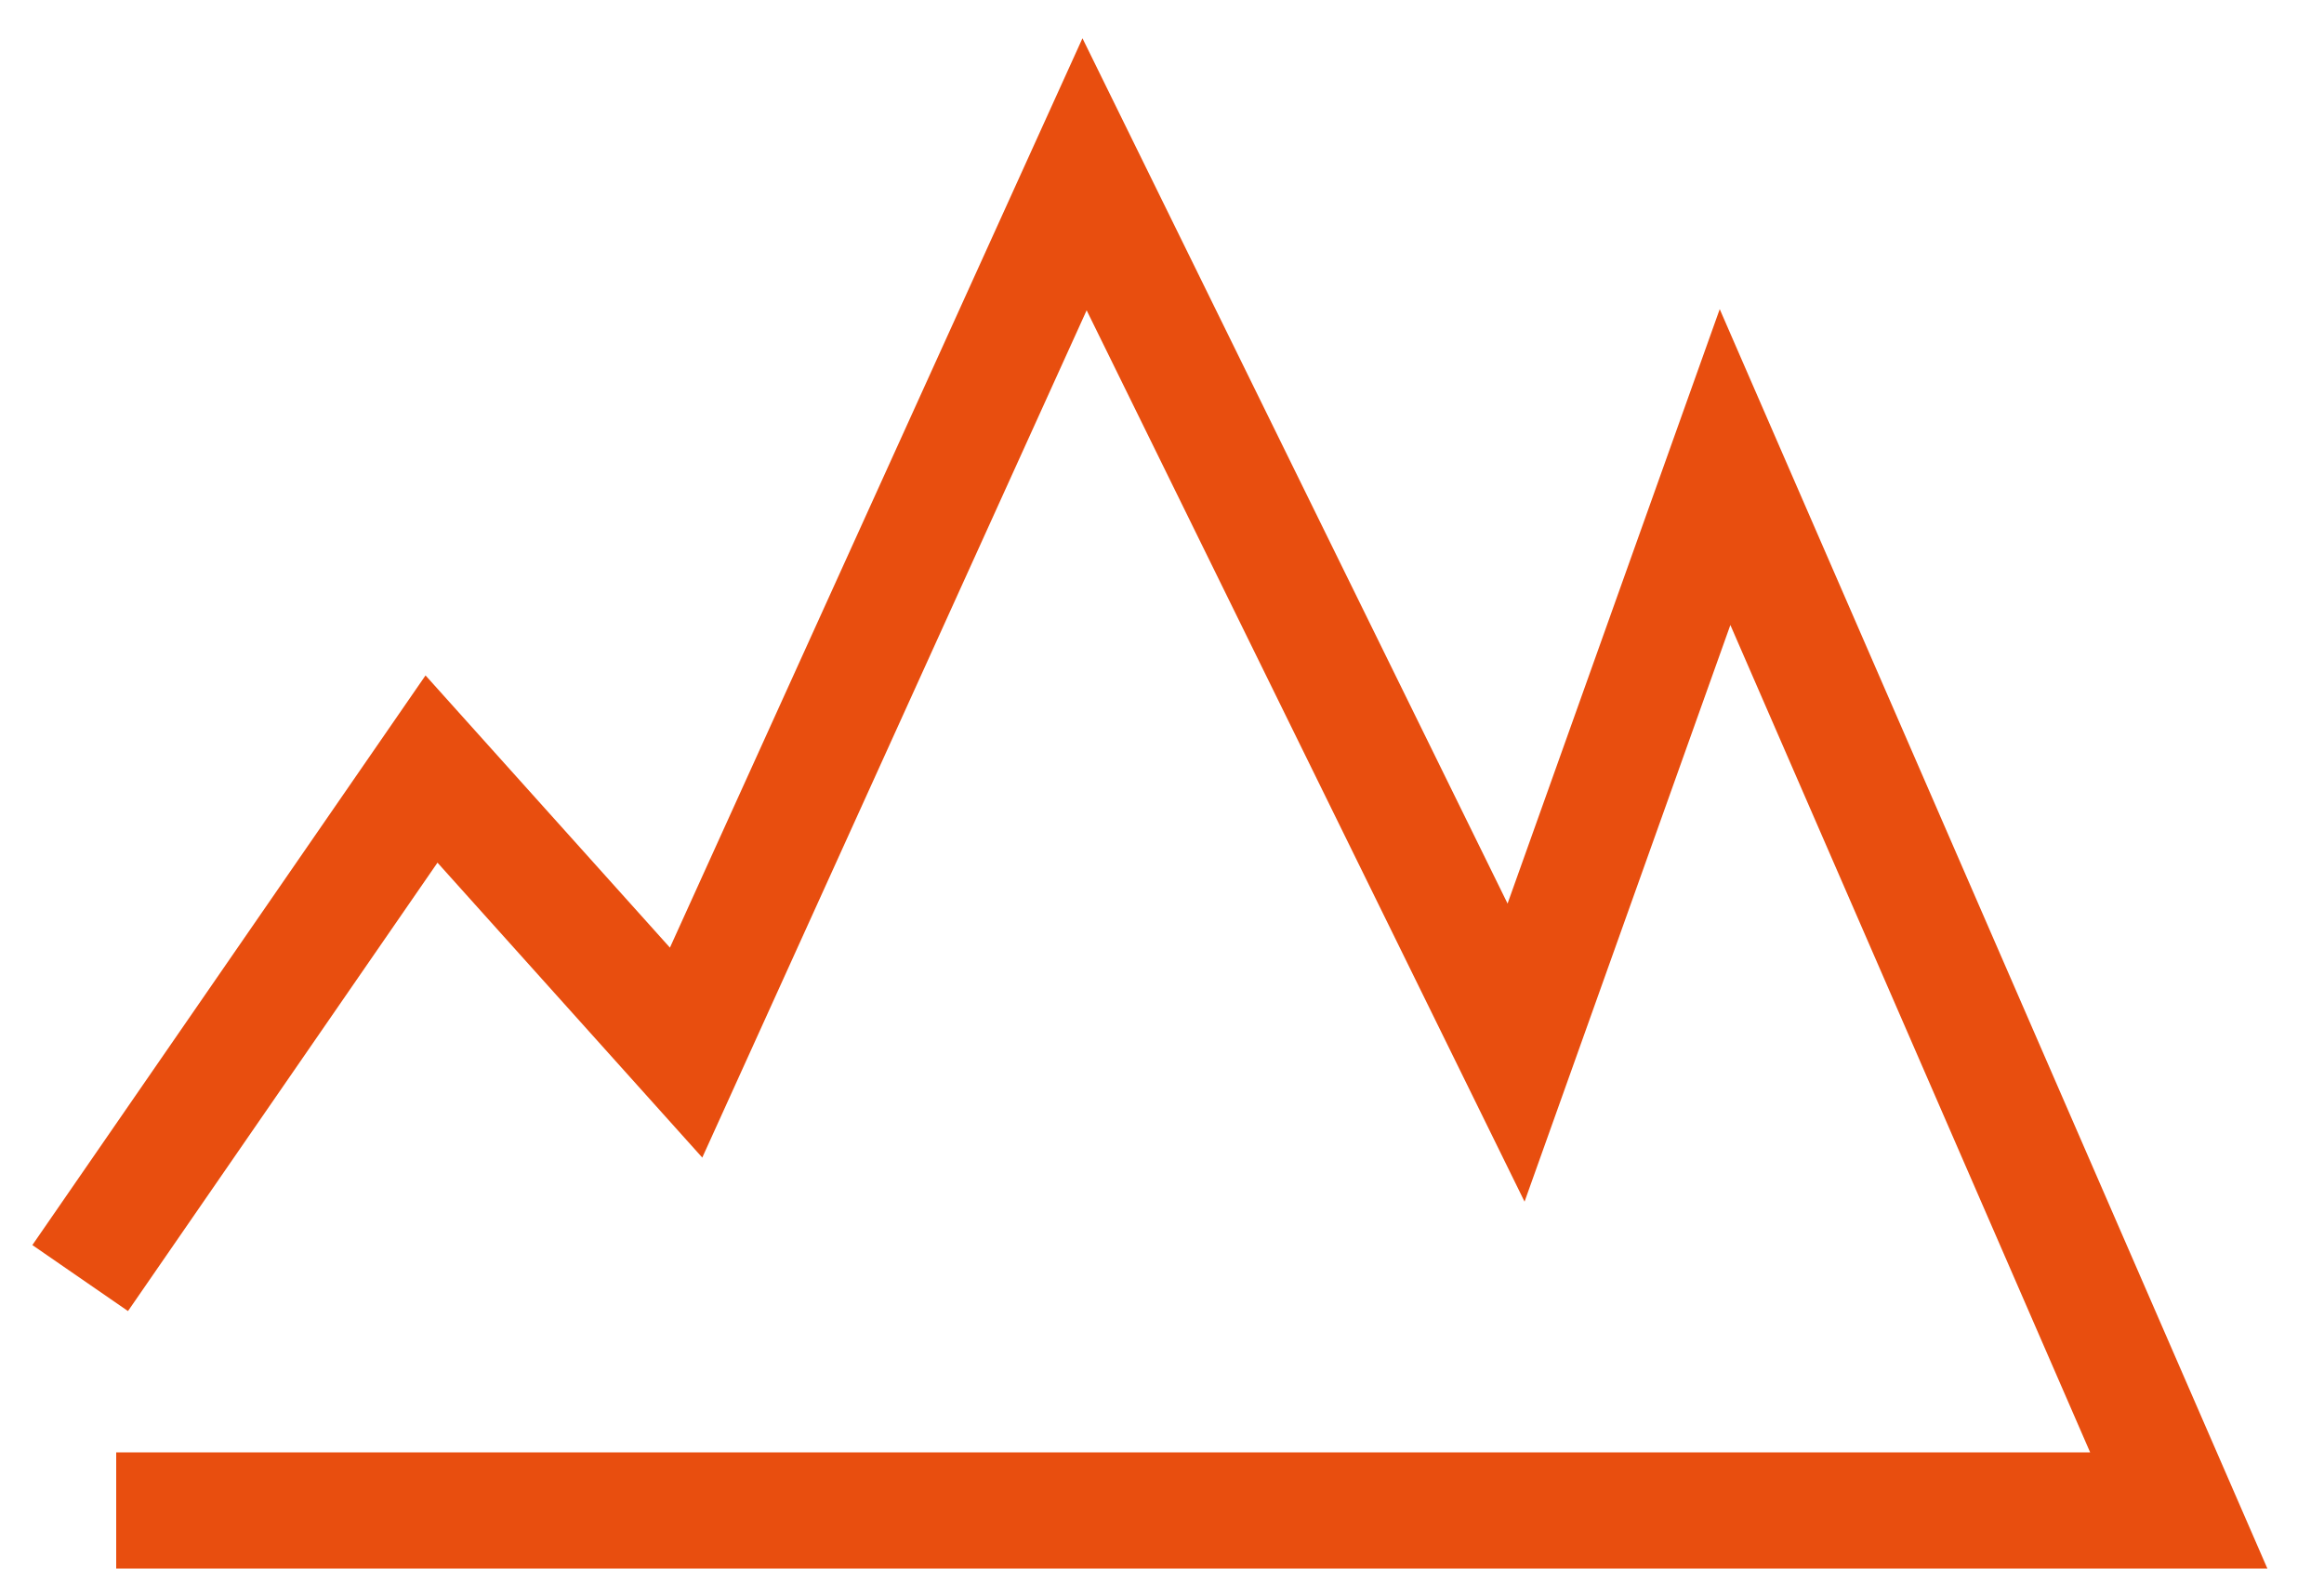 <svg width="40" height="27" viewBox="0 0 40 27" fill="none" xmlns="http://www.w3.org/2000/svg">
<path d="M1.38 22L7.427 13.238L11.809 18.119L18.667 3L26.094 18.119L29.691 8.04L37.5 26H2" stroke="#E84E0F" stroke-width="2"/>
</svg>
